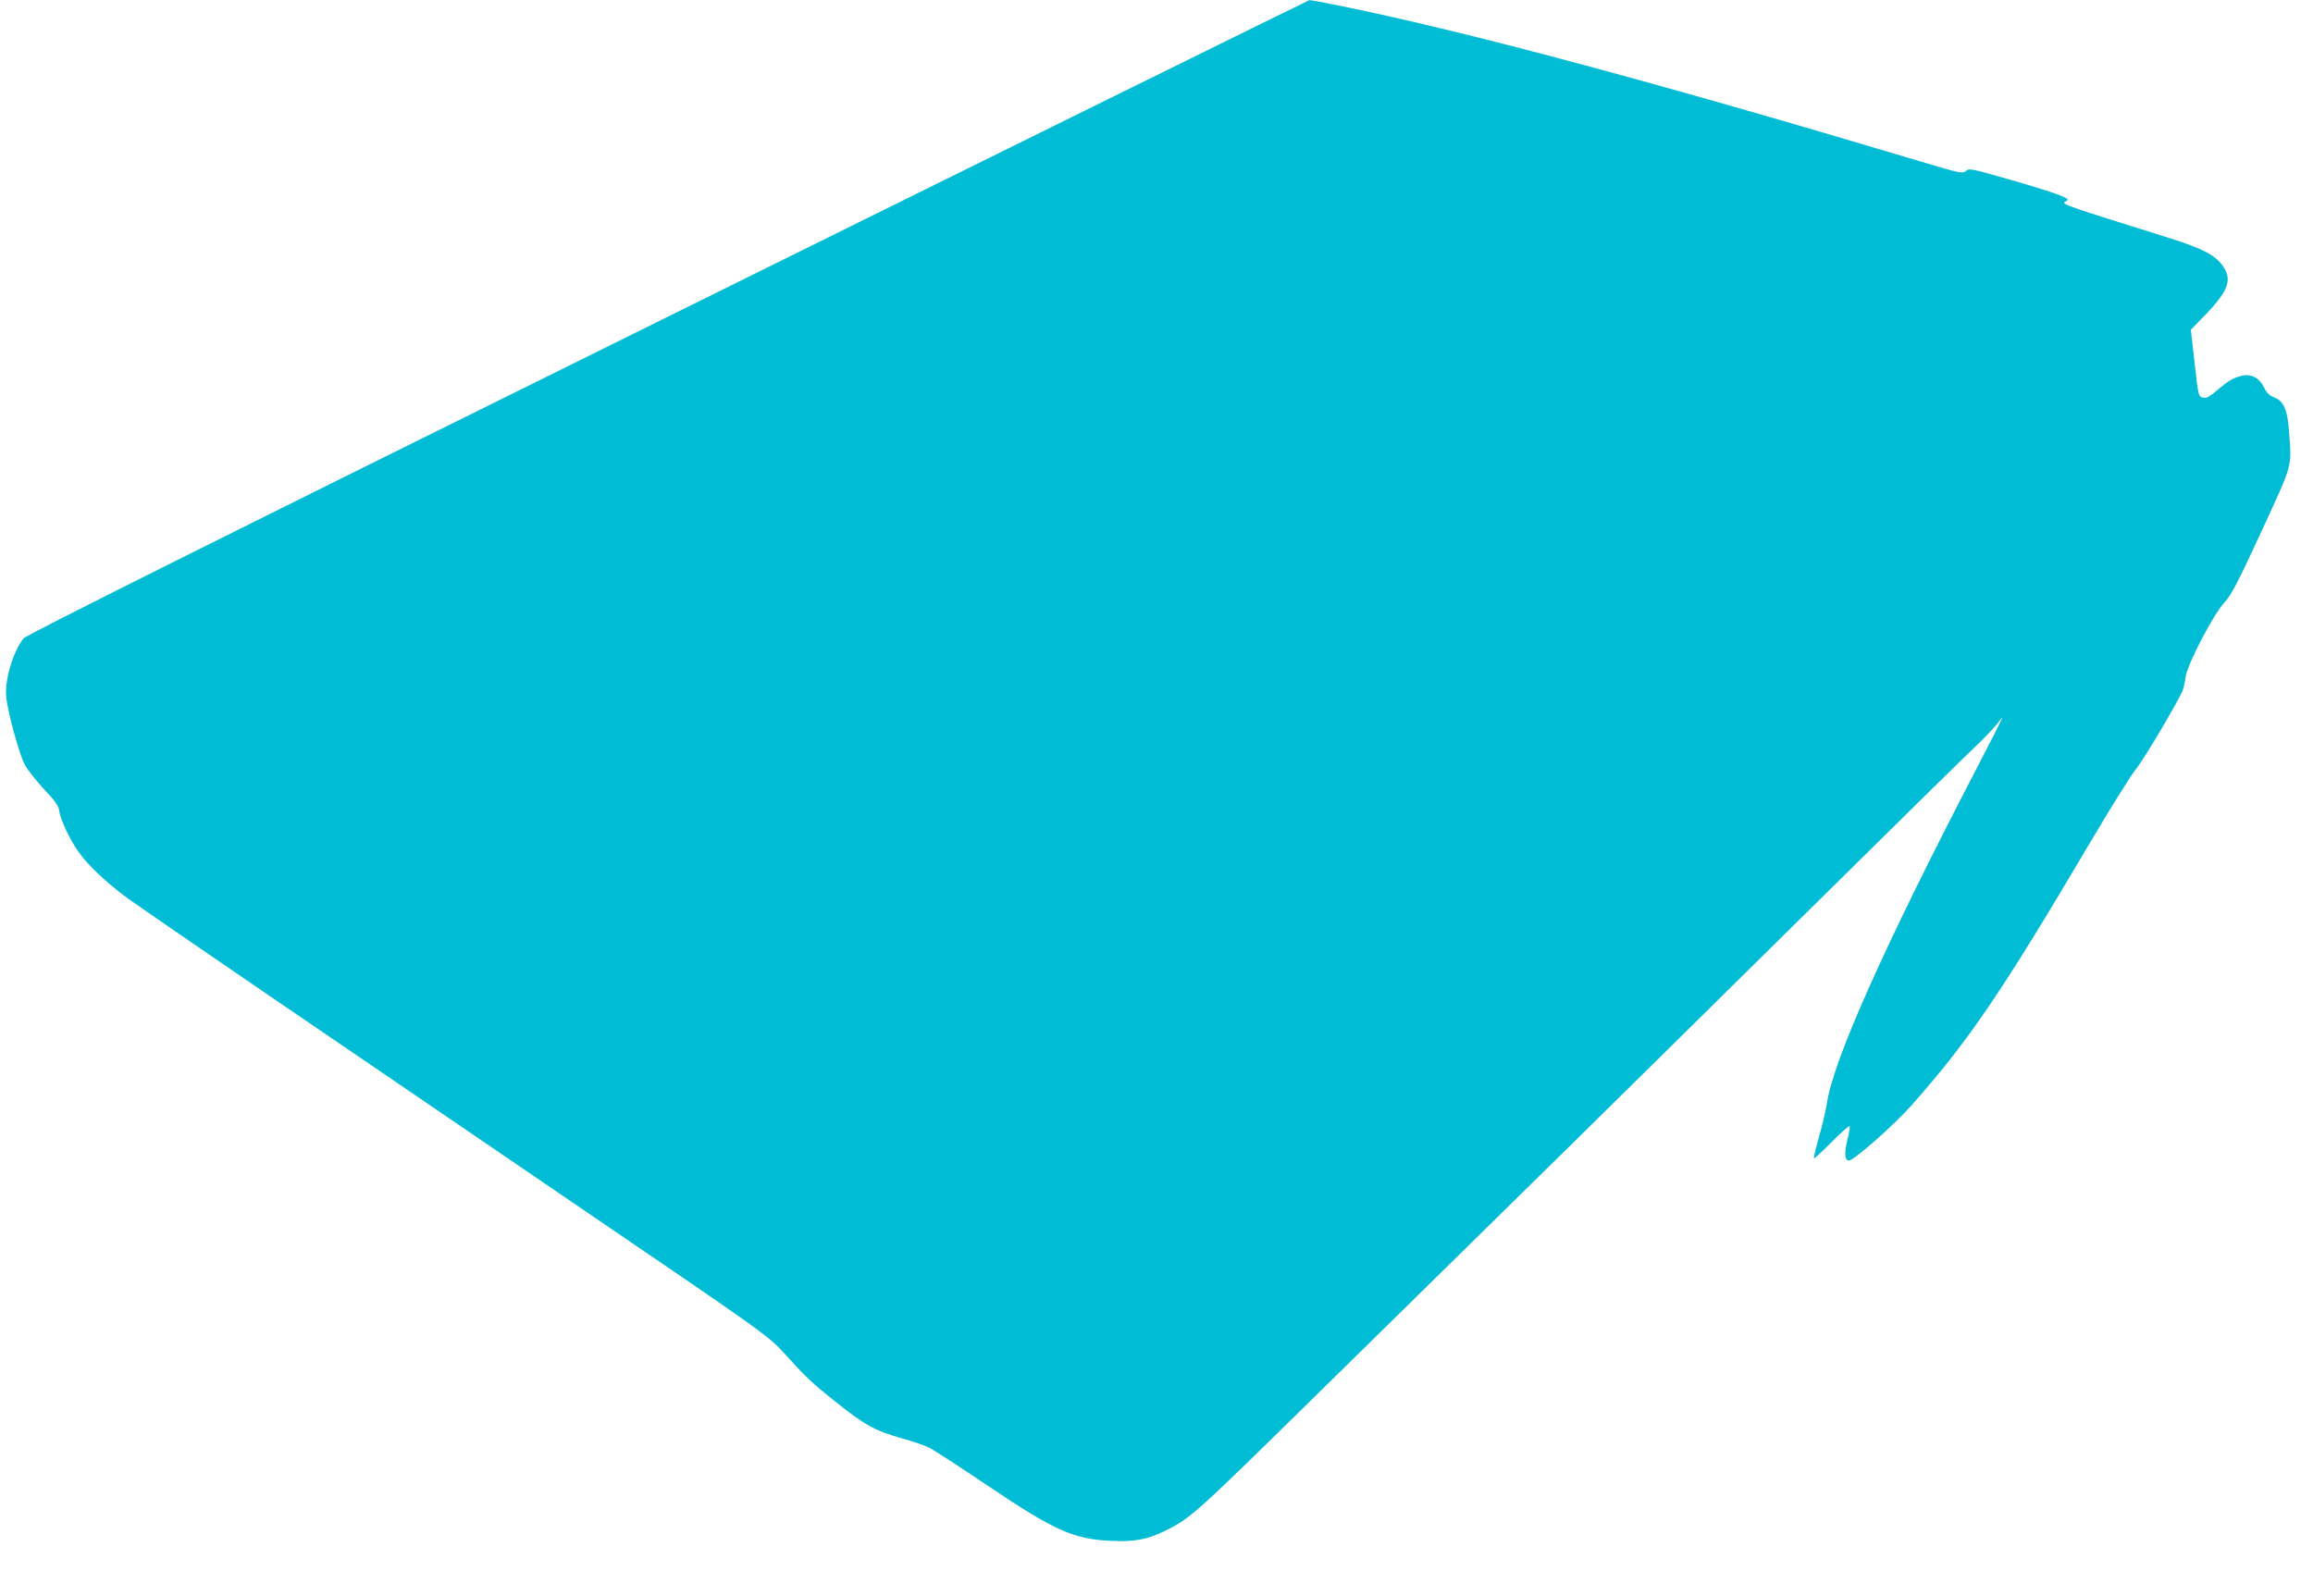 <?xml version="1.0" standalone="no"?>
<!DOCTYPE svg PUBLIC "-//W3C//DTD SVG 20010904//EN"
 "http://www.w3.org/TR/2001/REC-SVG-20010904/DTD/svg10.dtd">
<svg version="1.0" xmlns="http://www.w3.org/2000/svg"
 width="1280pt" height="883pt" viewBox="0 0 1280 883"
 preserveAspectRatio="xMidYMid meet">
<g transform="translate(0,883) scale(0.1,-0.1)"
fill="#00bcd4" stroke="none">
<path d="M3693 7076 c-2536 -1254 -3548 -1760 -3563 -1779 -60 -76 -107 -240
-95 -330 12 -95 74 -317 102 -368 15 -29 64 -90 107 -137 57 -59 80 -92 83
-114 5 -49 58 -163 107 -231 54 -77 148 -165 271 -257 50 -36 403 -279 785
-540 382 -260 736 -501 785 -535 196 -134 547 -373 880 -600 1137 -774 1093
-743 1206 -867 101 -111 137 -145 254 -238 171 -137 224 -167 381 -211 58 -16
124 -39 147 -51 23 -11 165 -103 315 -204 378 -255 481 -301 692 -311 131 -6
202 8 304 59 138 69 162 91 866 783 135 132 515 506 845 830 330 324 744 731
920 905 176 173 642 633 1035 1021 393 389 757 746 809 795 52 49 107 107 123
128 15 21 28 36 28 32 0 -3 -60 -122 -134 -264 -517 -994 -800 -1627 -836
-1867 -6 -39 -25 -123 -44 -187 -18 -65 -31 -118 -27 -118 4 0 49 41 99 92 50
50 94 89 97 86 4 -3 -1 -34 -10 -68 -20 -79 -17 -126 8 -122 33 6 250 198 345
305 316 357 498 624 981 1442 117 198 234 386 260 417 43 52 235 376 260 438
5 14 13 47 16 74 9 69 153 345 214 411 39 42 73 107 206 395 177 384 167 348
152 558 -8 115 -31 165 -82 183 -26 10 -41 24 -56 55 -25 52 -69 76 -120 65
-49 -11 -76 -27 -139 -80 -44 -38 -60 -46 -80 -41 -24 6 -25 10 -45 190 l-21
185 88 91 c124 131 143 191 84 269 -45 58 -113 92 -317 156 -547 171 -575 180
-550 193 22 12 21 14 -29 35 -29 12 -154 52 -278 87 -212 61 -226 64 -243 48
-18 -16 -32 -13 -246 51 -1477 442 -2514 720 -3232 866 -79 16 -149 29 -155
28 -6 -1 -1605 -789 -3553 -1753z"/>
</g>
</svg>
